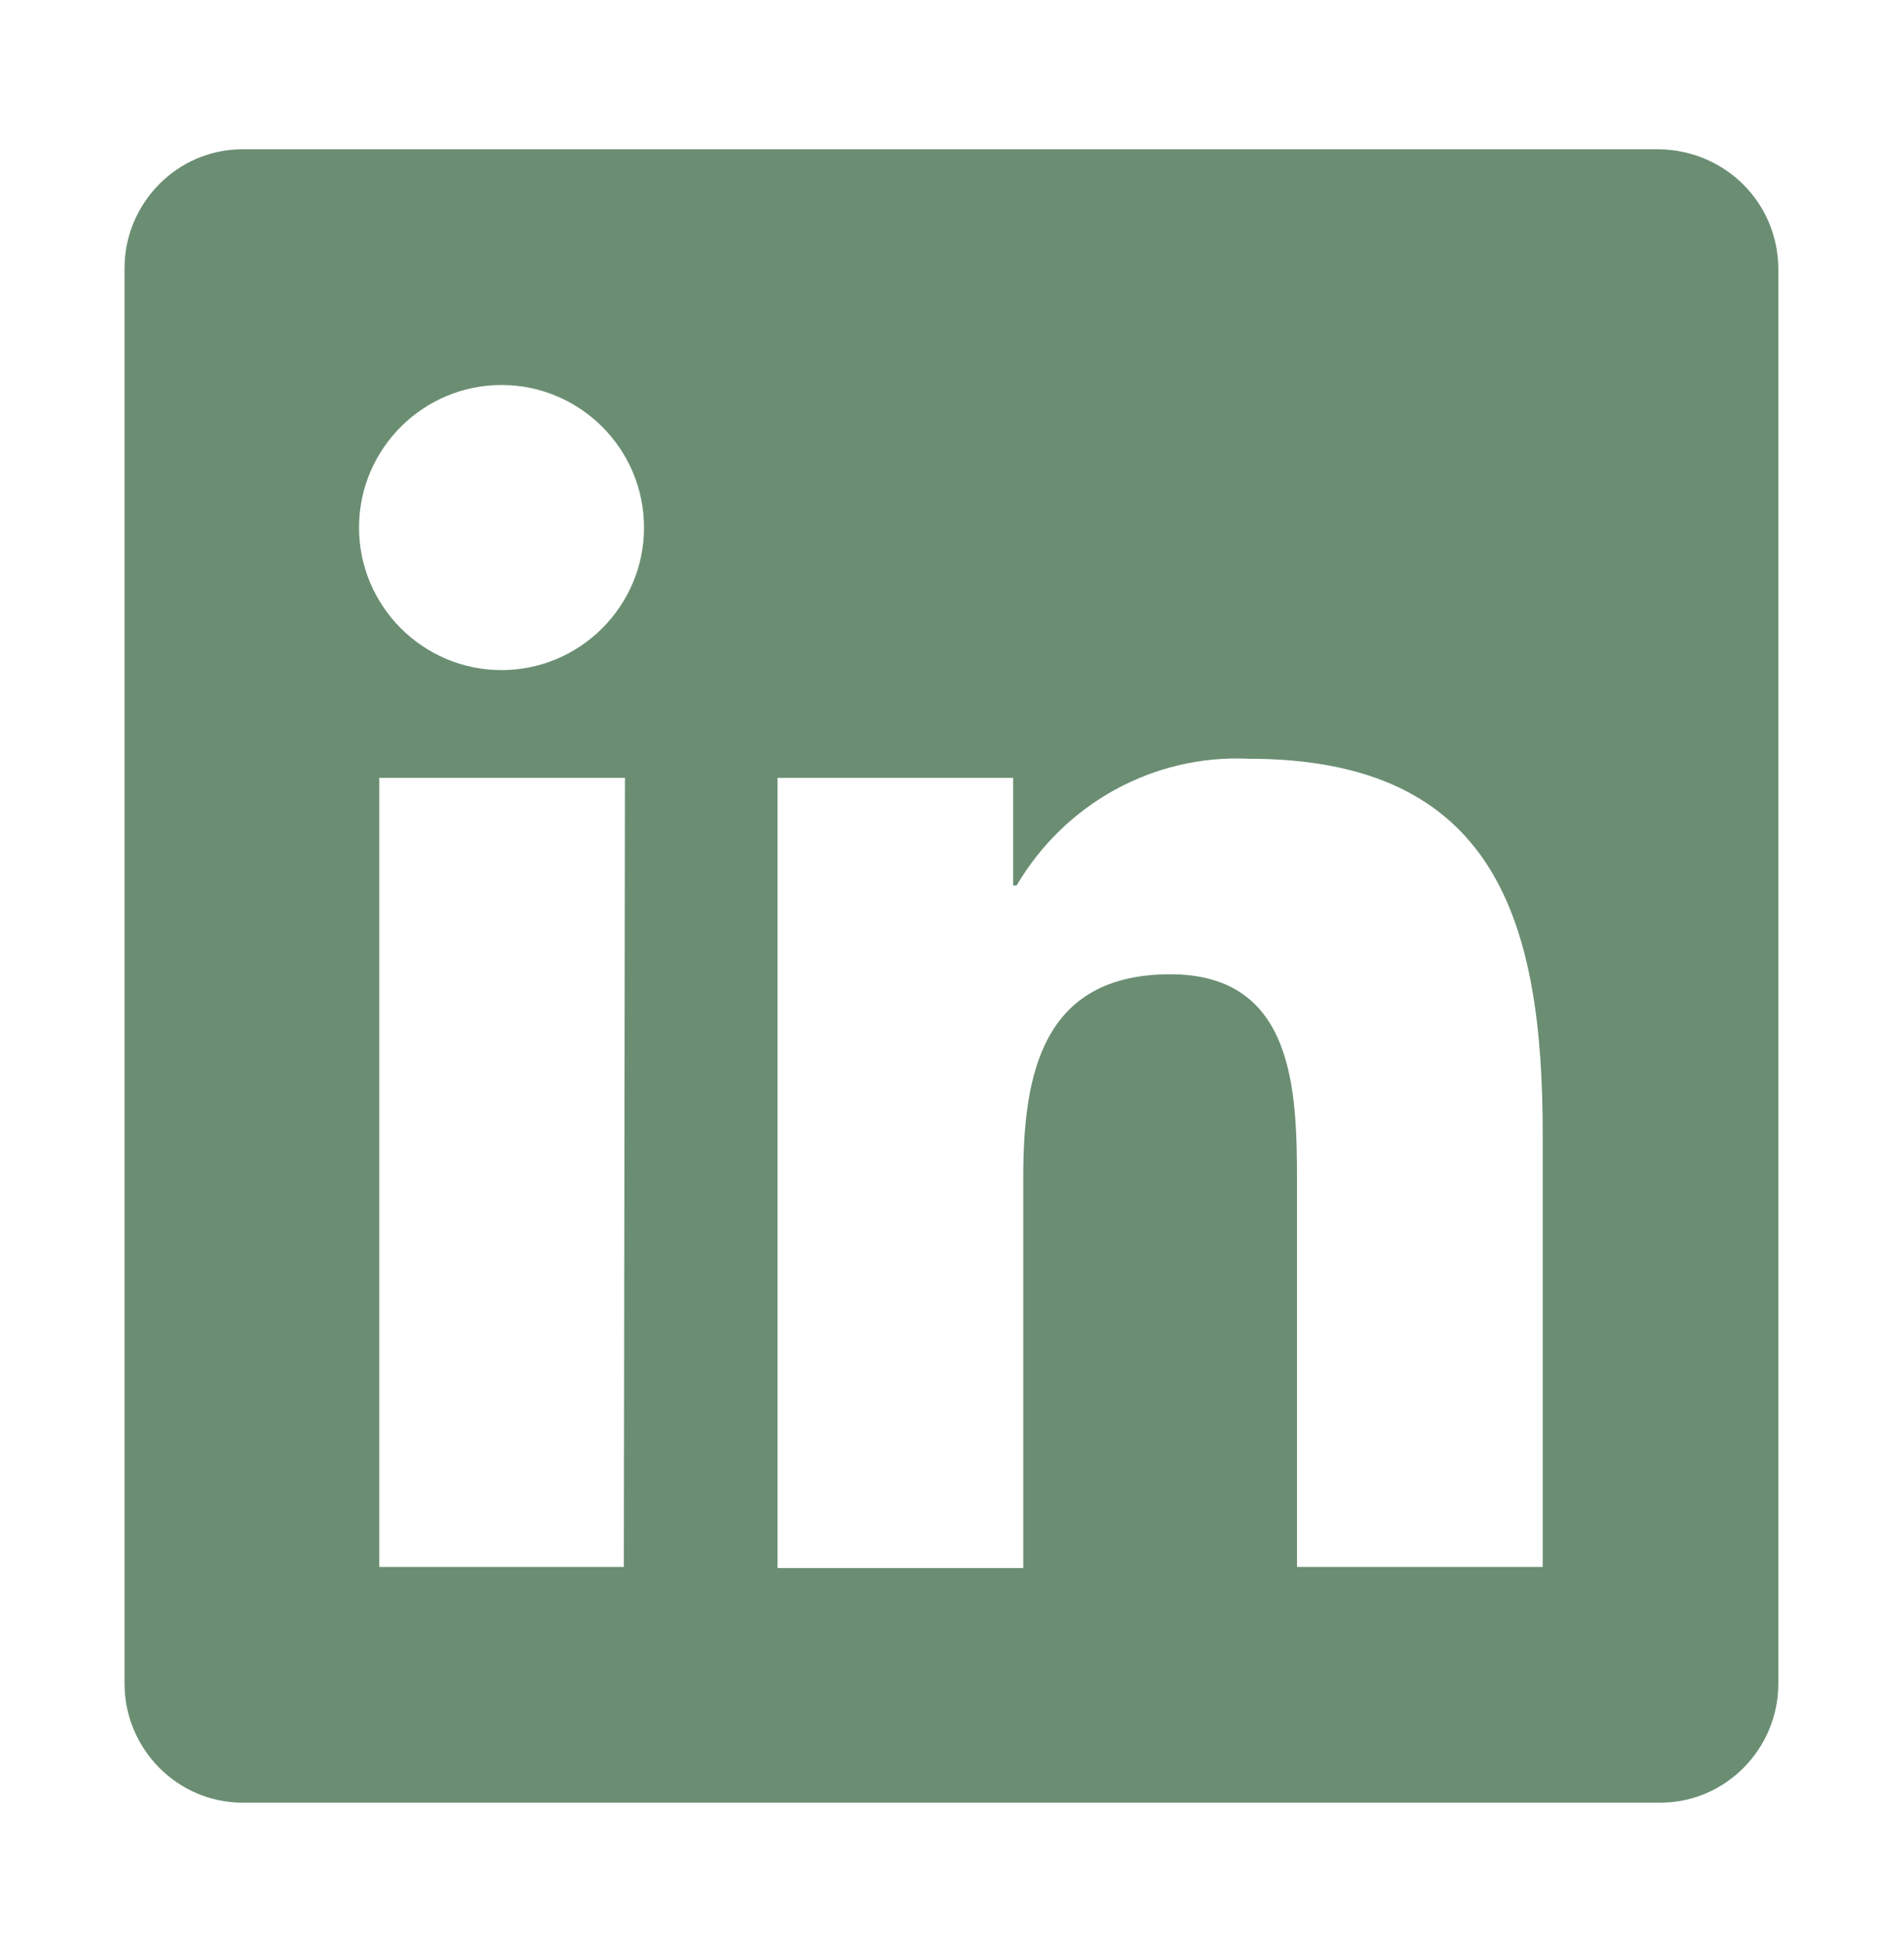 <?xml version="1.0" encoding="utf-8"?>
<!-- Generator: Adobe Illustrator 25.2.1, SVG Export Plug-In . SVG Version: 6.00 Build 0)  -->
<svg version="1.1" id="Layer_1" xmlns="http://www.w3.org/2000/svg" xmlns:xlink="http://www.w3.org/1999/xlink" x="0px" y="0px"
	 viewBox="0 0 169.7 172.5" style="enable-background:new 0 0 169.7 172.5;" xml:space="preserve">
<style type="text/css">
	.st0{fill:#6B8E73;}
</style>
<path id="Icon_awesome-linkedin" class="st0" d="M147.9,13.3H21.6c-5.8,0-10.5,4.8-10.5,10.6V150c0,5.8,4.7,10.6,10.5,10.6H148
	c5.8,0,10.5-4.8,10.5-10.6V24C158.5,18.1,153.8,13.4,147.9,13.3z M55.6,139.6H33.8V69.3h21.9L55.6,139.6L55.6,139.6z M44.7,59.7
	C37.7,59.7,32,54,32,47s5.7-12.7,12.7-12.7S57.4,40,57.4,47l0,0C57.4,54,51.7,59.7,44.7,59.7z M137.5,139.6h-21.9v-34.2
	c0-8.2-0.2-18.6-11.3-18.6c-11.4,0-13.1,8.9-13.1,18.1v34.8H69.3V69.3h21v9.6h0.3c4.3-7.3,12.2-11.7,20.7-11.3
	c22.1,0,26.2,14.6,26.2,33.5V139.6z"/>
</svg>

